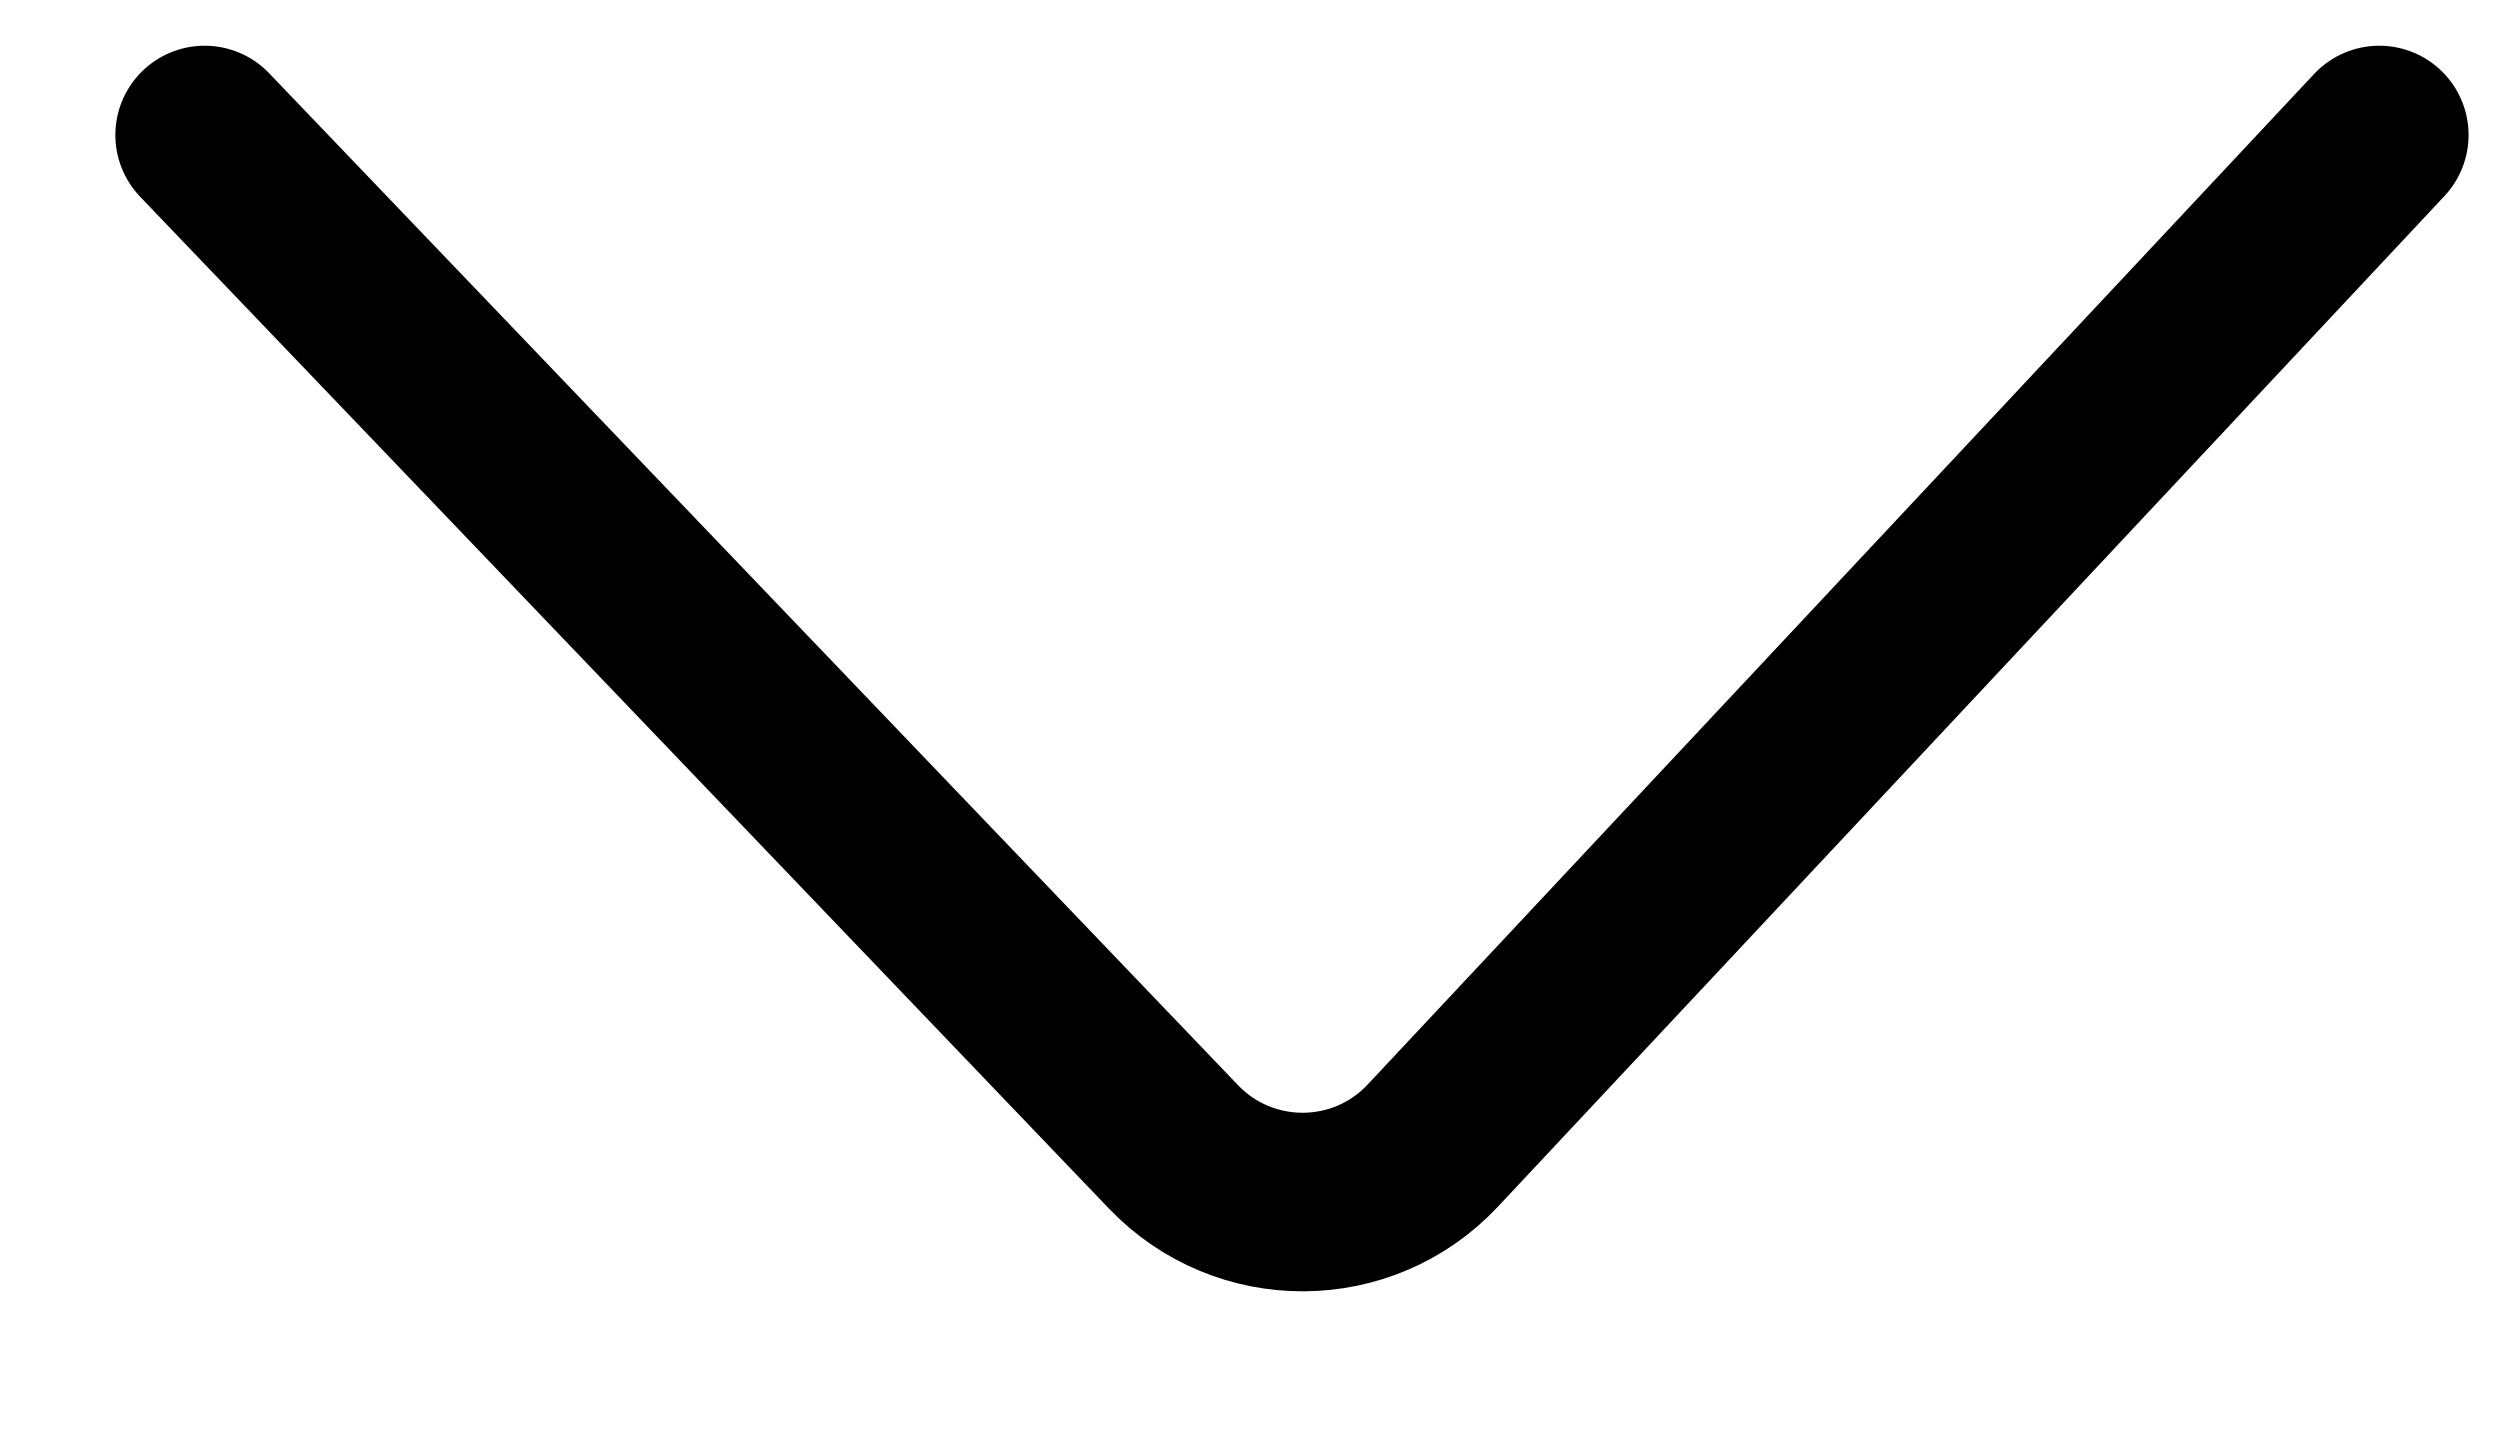 <svg xmlns="http://www.w3.org/2000/svg" width="14" height="8" viewBox="0 0 14 8" fill="none"><g id="Solutions"><path id="Vector 466" d="M1.146 0.756L6.572 6.423C6.969 6.837 7.632 6.834 8.024 6.415L13.324 0.756" stroke="black" stroke-linecap="round"></path></g></svg>